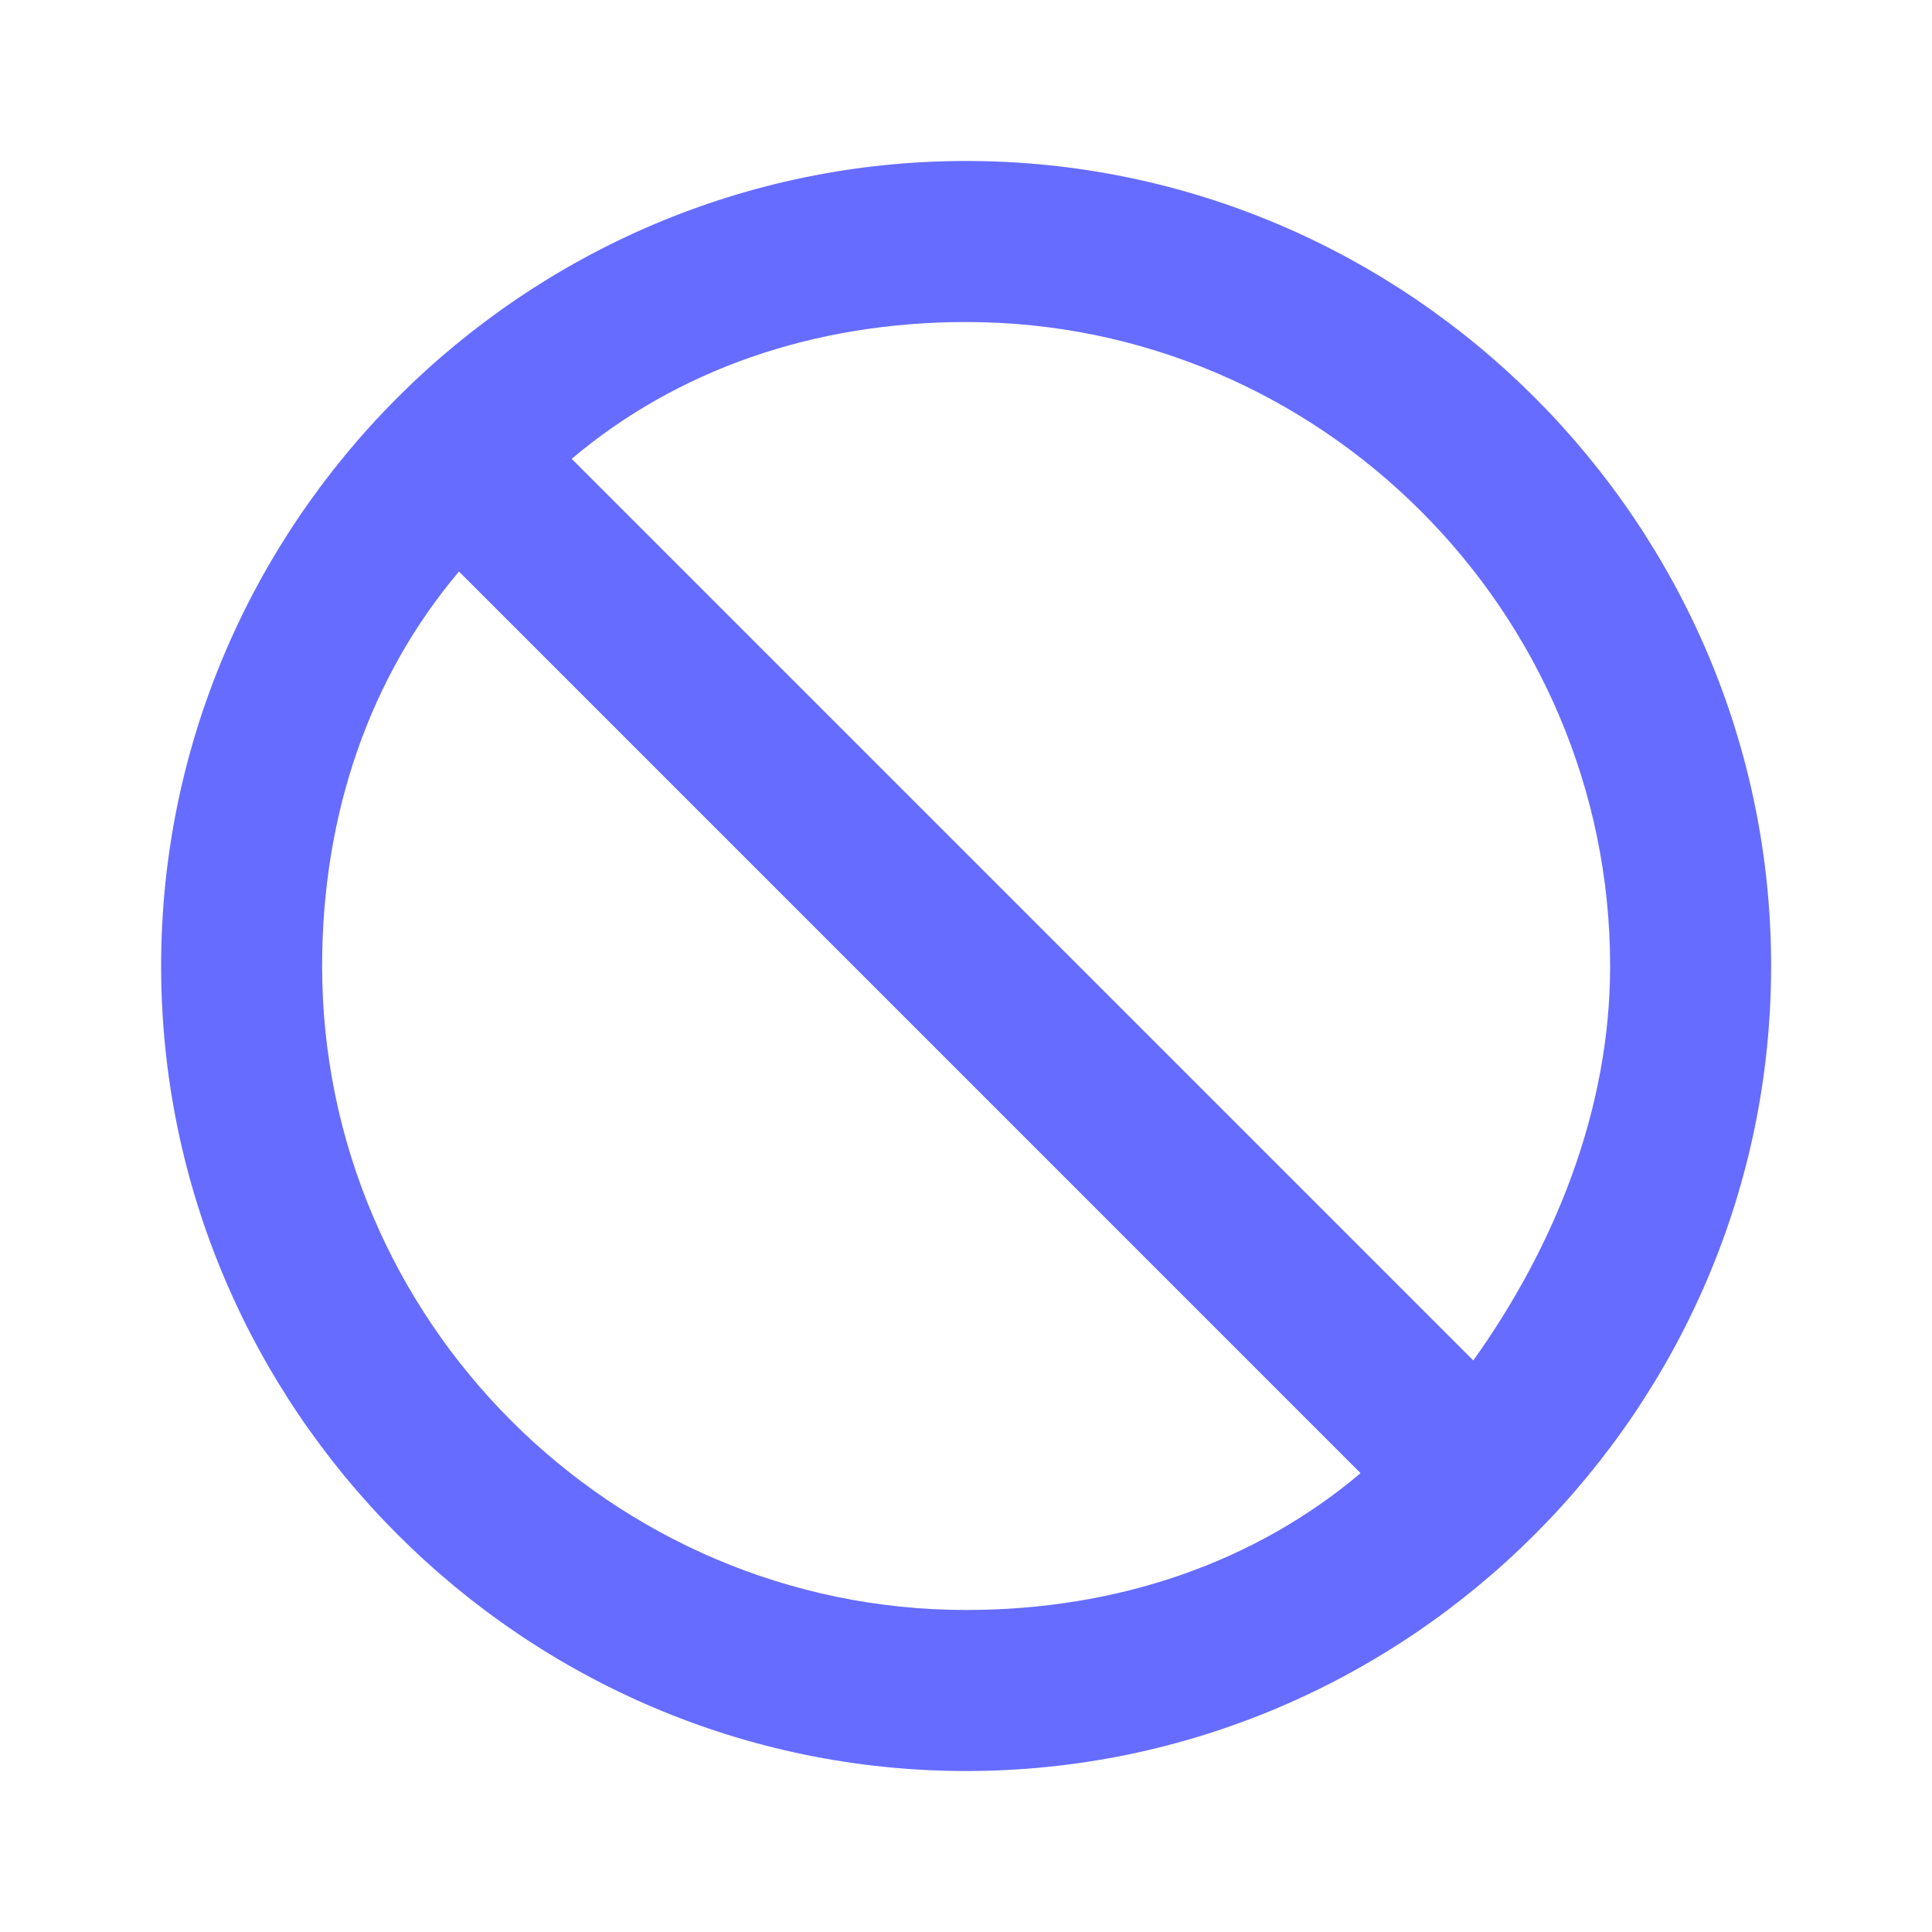 <svg width="40" height="40" viewBox="0 0 40 40" fill="none" xmlns="http://www.w3.org/2000/svg">
<path d="M20.003 3.333C29.169 3.333 36.669 10.833 36.669 20C36.669 29.167 29.169 36.667 20.003 36.667C10.836 36.667 3.336 29.167 3.336 20C3.336 10.833 10.836 3.333 20.003 3.333ZM20.003 6.667C16.836 6.667 14.003 7.667 11.836 9.5L30.503 28.167C32.169 25.833 33.336 23 33.336 20C33.336 12.667 27.336 6.667 20.003 6.667ZM28.169 30.5L9.503 11.833C7.669 14 6.669 16.833 6.669 20C6.669 27.333 12.669 33.333 20.003 33.333C23.169 33.333 26.003 32.333 28.169 30.5Z" fill="#666CFF"/>
</svg>
